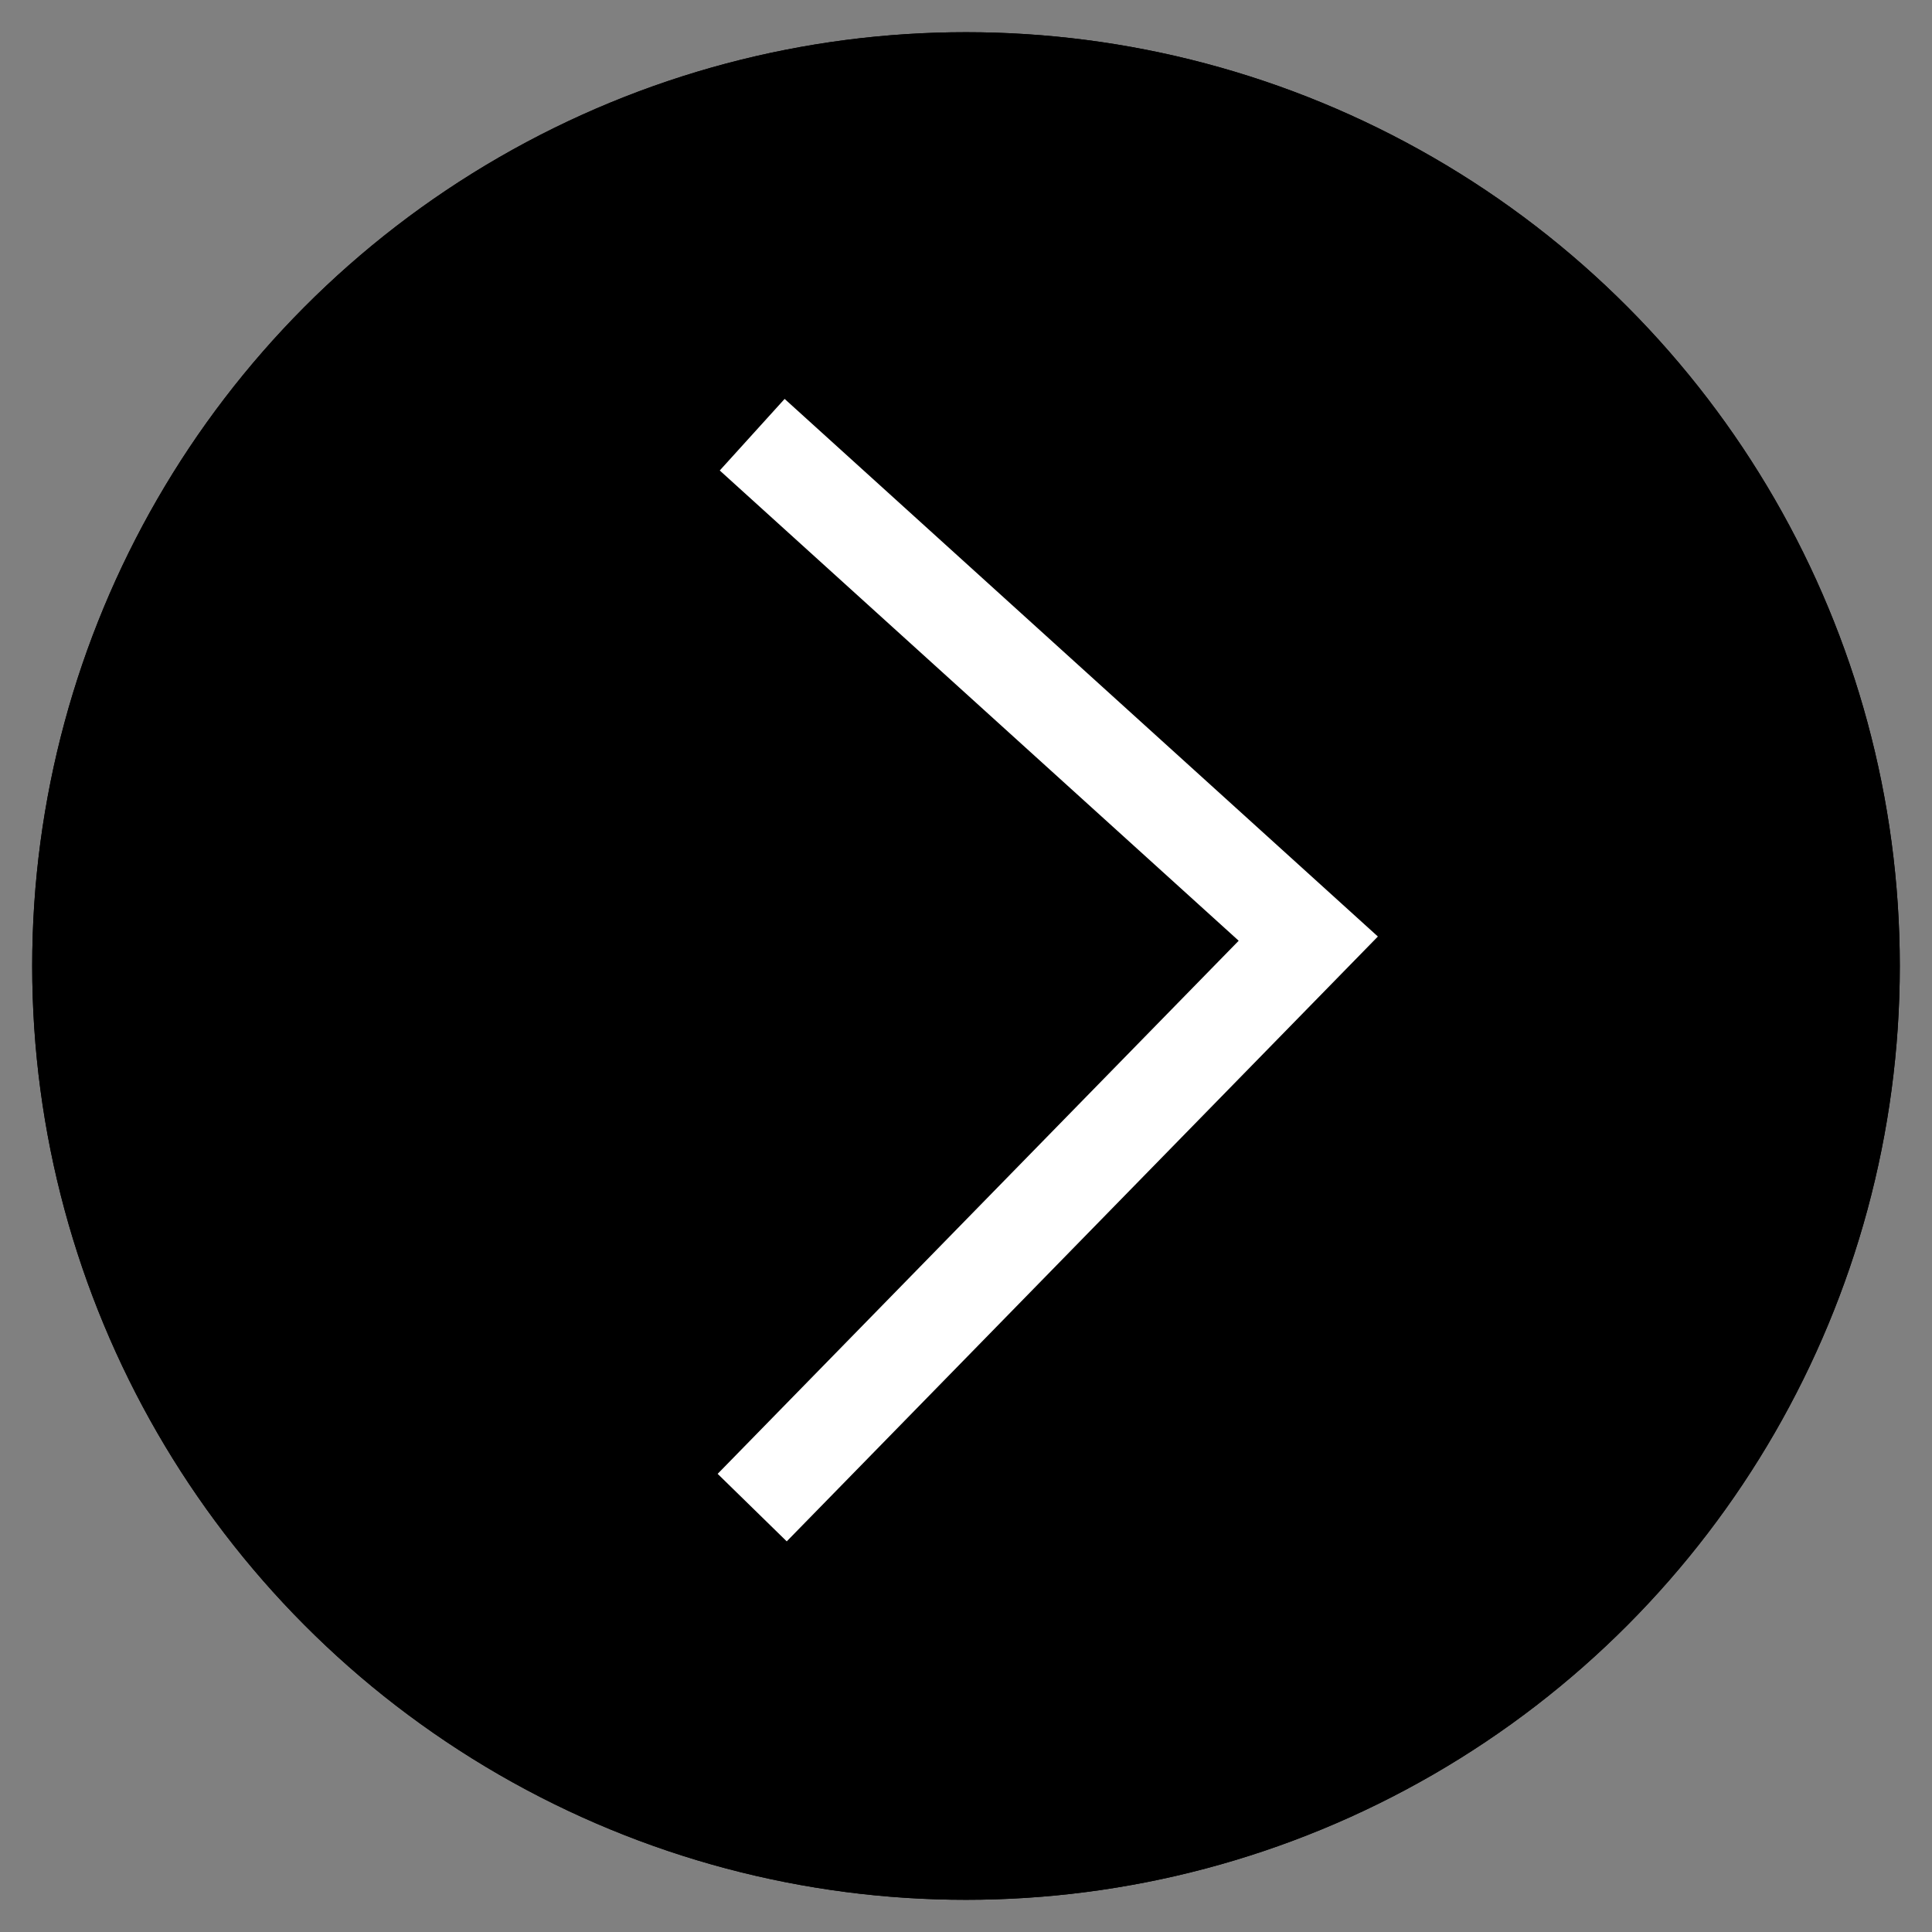 <?xml version="1.0" encoding="UTF-8"?><svg id="Layer_1" xmlns="http://www.w3.org/2000/svg" viewBox="0 0 60 60"><rect x="0" y="0" width="60" height="60" fill="#808080" stroke="none"/><defs><style>.cls-1{stroke:#fff;stroke-width:3px;}.cls-1,.cls-2{fill:none;}.cls-2{stroke:#000;}</style></defs><g id="Ellipse_2"><circle cx="30" cy="30" r="29"/><circle class="cls-2" cx="30" cy="30" r="28.5"/></g><path id="Path_8" class="cls-1" d="M23.36,46.82l17.27-17.67L23.36,13.5"/></svg>